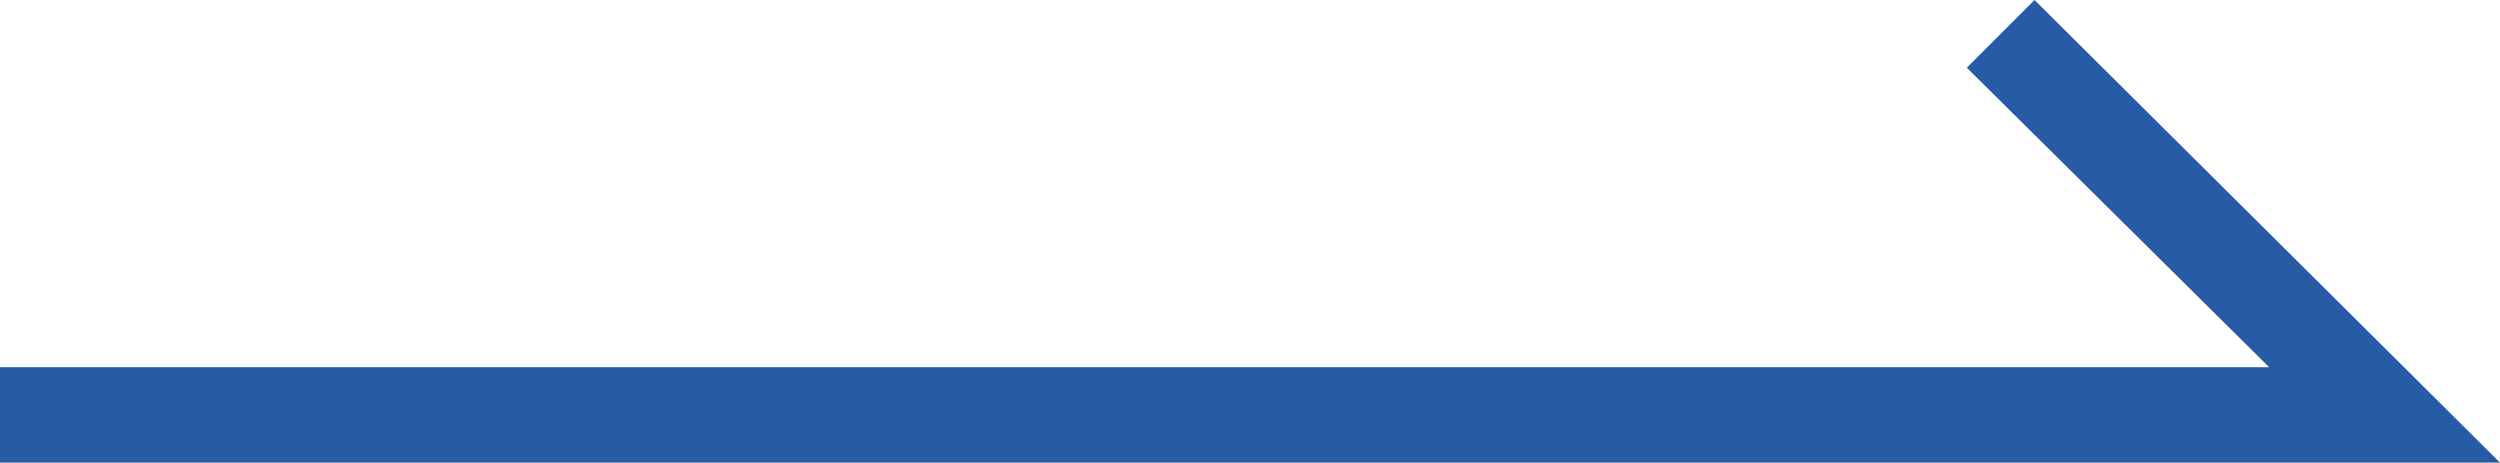 <?xml version="1.0" encoding="utf-8"?>
<!-- Generator: Adobe Illustrator 22.1.0, SVG Export Plug-In . SVG Version: 6.00 Build 0)  -->
<svg version="1.0" id="レイヤー_1" xmlns="http://www.w3.org/2000/svg" xmlns:xlink="http://www.w3.org/1999/xlink" x="0px"
	 y="0px" width="26.21px" height="4.85px" viewBox="0 0 26.21 4.85" style="enable-background:new 0 0 26.21 4.85;"
	 xml:space="preserve">
<style type="text/css">
	.st0{fill:#275BA6;}
</style>
<polygon class="st0" points="26.21,4.85 0,4.85 0,3.85 23.79,3.85 20.62,0.71 21.33,0 "/>
</svg>
